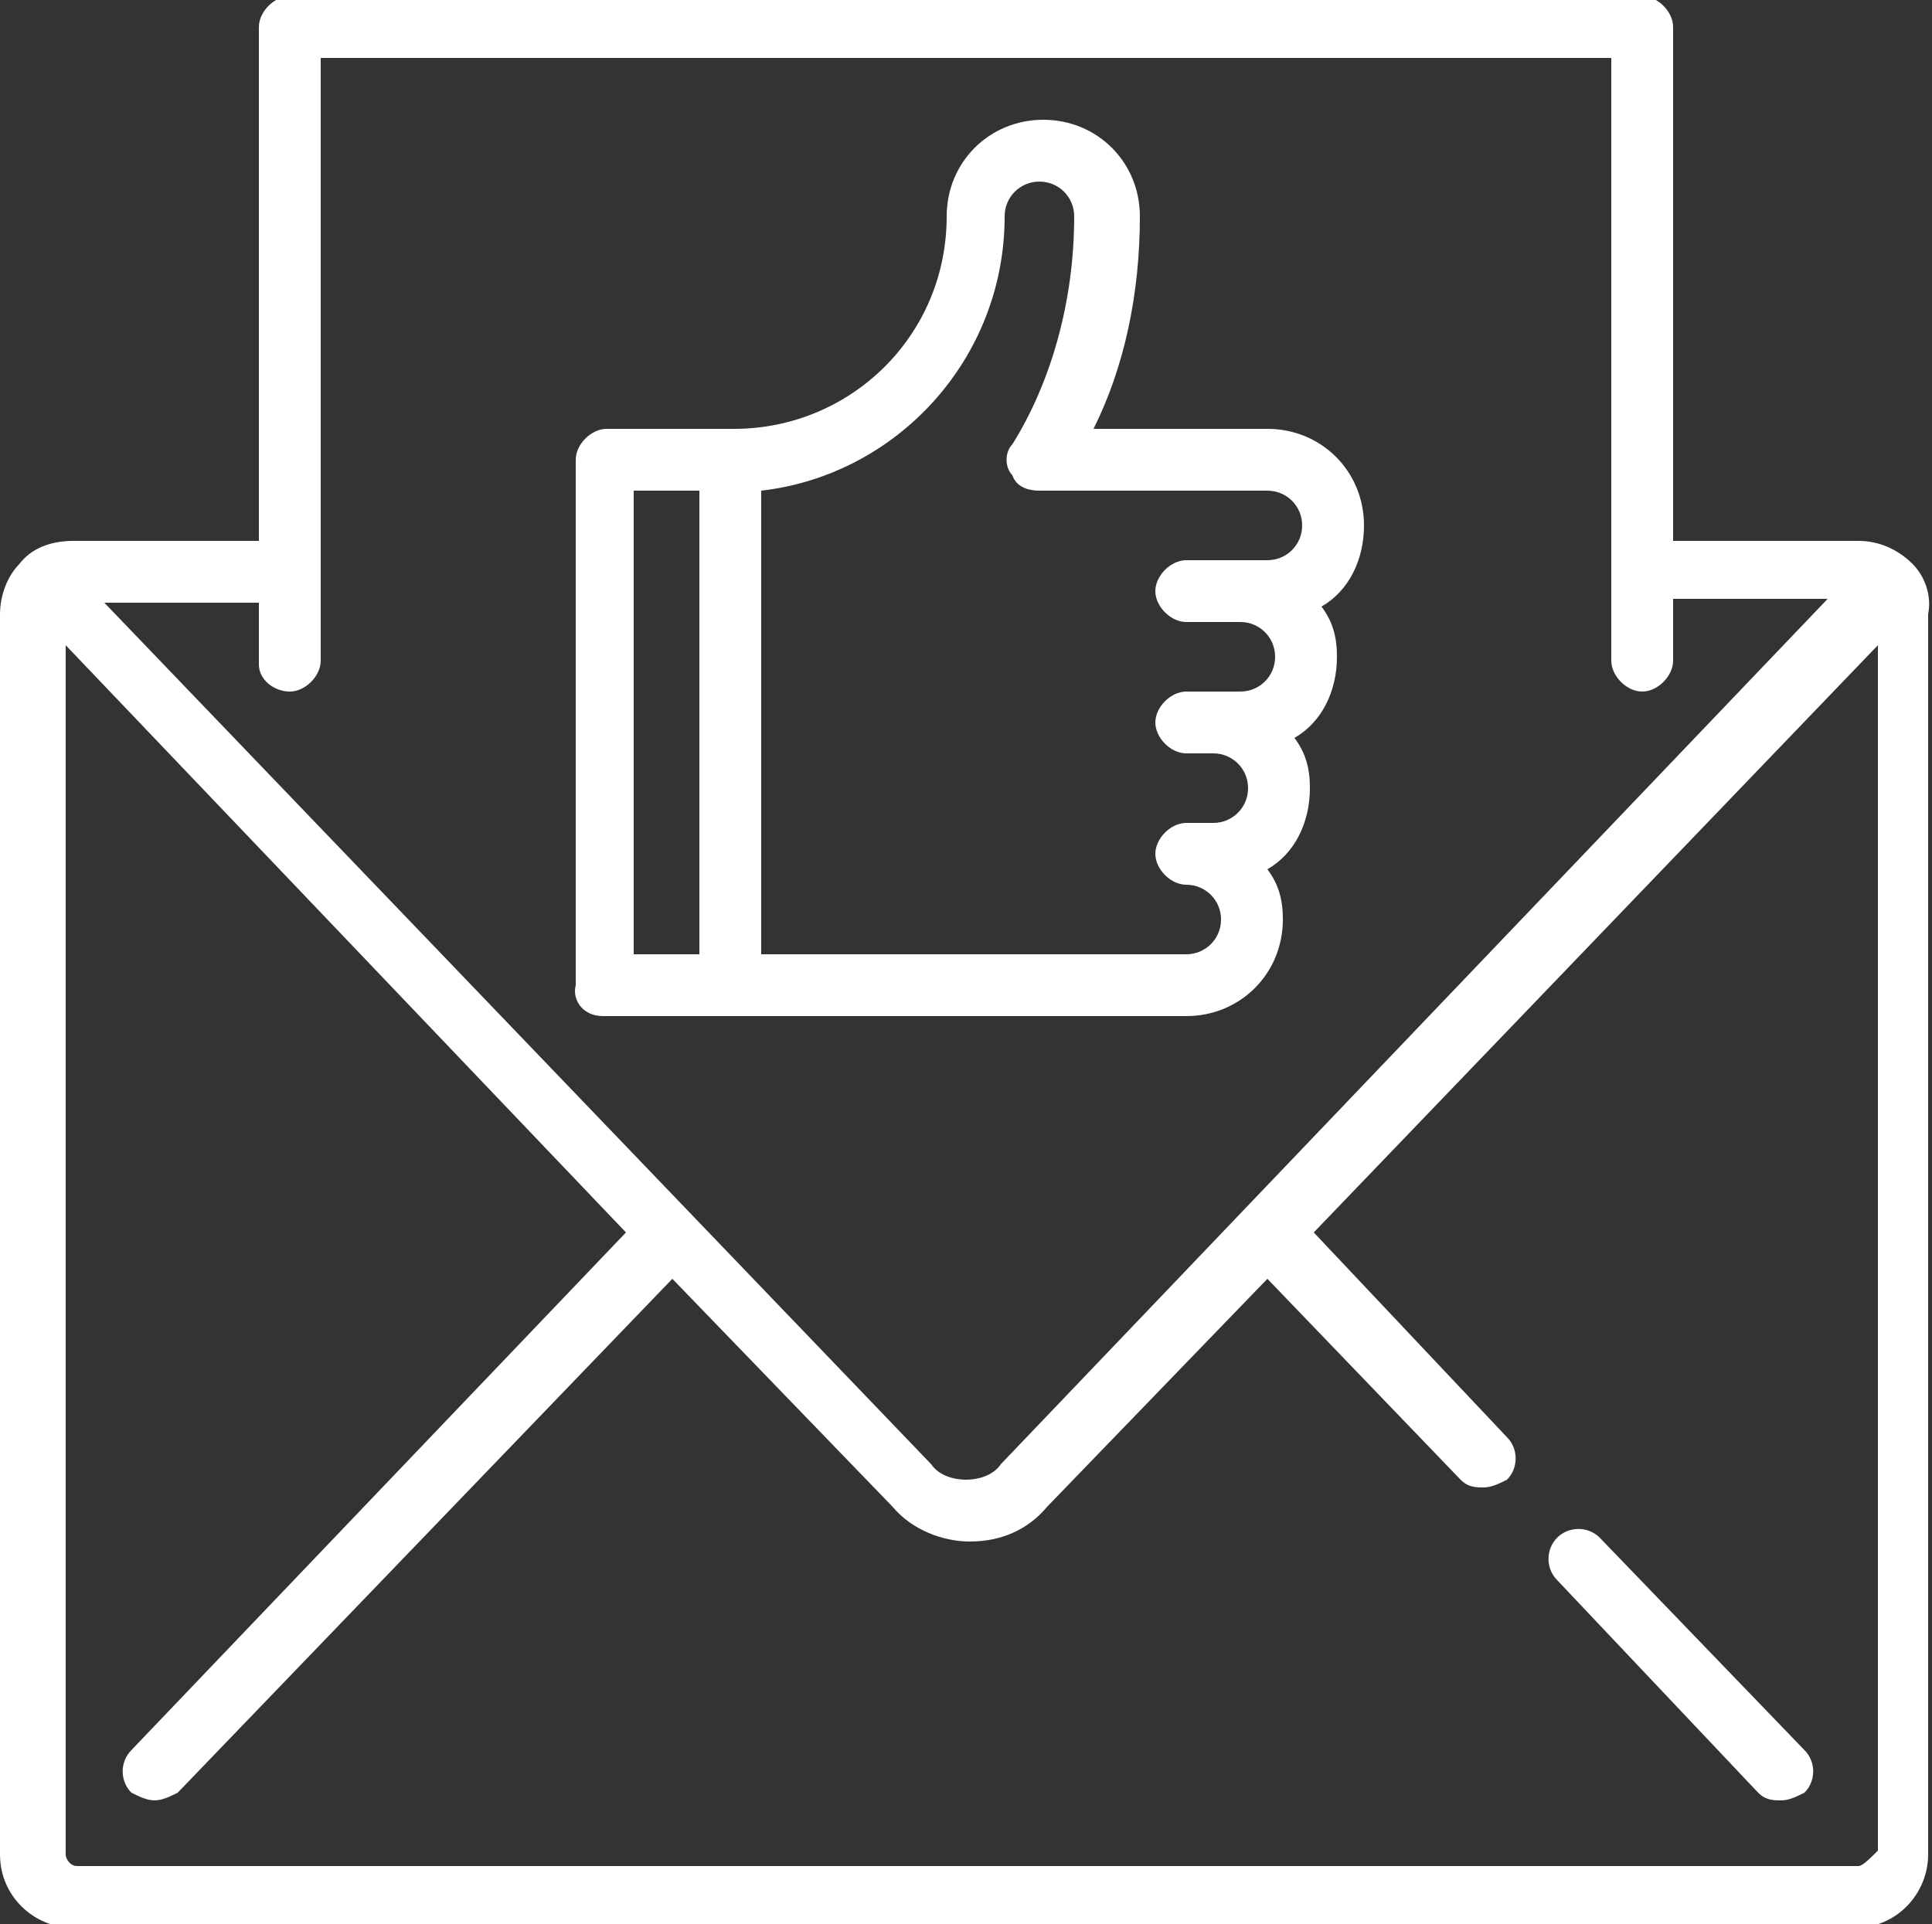 <?xml version="1.0" encoding="utf-8"?>
<!-- Generator: Adobe Illustrator 22.1.0, SVG Export Plug-In . SVG Version: 6.00 Build 0)  -->
<svg version="1.1" id="Capa_1" xmlns="http://www.w3.org/2000/svg" xmlns:xlink="http://www.w3.org/1999/xlink" x="0px" y="0px"
	 width="50px" height="49.8px" viewBox="175 25.1 50 49.8" style="enable-background:new 175 25.1 50 49.8;" xml:space="preserve">
<rect x="175" y="25.1" width="50" height="49.8" fill="#333333" stroke="none"/>
<style type="text/css">
	.st0{fill:#FFFFFF;}
</style>
<g>
	<path class="st0" d="M224.5,39.7c-0.4-0.4-0.9-0.6-1.4-0.6h-4.8V25.8c0-0.4-0.4-0.8-0.8-0.8h-35c-0.4,0-0.8,0.4-0.8,0.8v13.3h-4.8
		c-0.6,0-1.1,0.2-1.4,0.6c-0.3,0.3-0.5,0.8-0.5,1.3v32.1c0,1.1,0.9,1.9,1.9,1.9h46.1c1.1,0,1.9-0.9,1.9-1.9V41
		C225,40.5,224.8,40,224.5,39.7L224.5,39.7z M182.5,43c0.4,0,0.8-0.4,0.8-0.8V26.6h33.4v15.6c0,0.4,0.4,0.8,0.8,0.8s0.8-0.4,0.8-0.8
		v-1.6h4L200.9,63c-0.2,0.3-0.6,0.4-0.9,0.4s-0.7-0.1-0.9-0.4l-21.4-22.3h4v1.6C181.7,42.7,182.1,43,182.5,43z M223.1,73.4h-46.1
		c-0.2,0-0.3-0.2-0.3-0.3V41.8L191.2,57l-12.8,13.4c-0.3,0.3-0.3,0.8,0,1.1c0.2,0.1,0.4,0.2,0.6,0.2c0.2,0,0.4-0.1,0.6-0.2
		l12.8-13.3l5.7,5.9c0.5,0.6,1.3,0.9,2,0.9c0.8,0,1.5-0.3,2-0.9l5.7-5.9l5,5.2c0.2,0.2,0.4,0.2,0.6,0.2c0.2,0,0.4-0.1,0.6-0.2
		c0.3-0.3,0.3-0.8,0-1.1l-5-5.3l14.6-15.2v31.2C223.4,73.2,223.2,73.4,223.1,73.4L223.1,73.4z"/>
	<path class="st0" d="M216.4,64.9c-0.3-0.3-0.8-0.3-1.1,0c-0.3,0.3-0.3,0.8,0,1.1l5.2,5.5c0.2,0.2,0.4,0.2,0.6,0.2
		c0.2,0,0.4-0.1,0.6-0.2c0.3-0.3,0.3-0.8,0-1.1L216.4,64.9z"/>
	<path class="st0" d="M190.6,51.4h15.1c1.4,0,2.5-1.1,2.5-2.5c0-0.5-0.1-0.9-0.4-1.3c0.7-0.4,1.1-1.2,1.1-2.1c0-0.5-0.1-0.9-0.4-1.3
		c0.7-0.4,1.1-1.2,1.1-2.1c0-0.5-0.1-0.9-0.4-1.3c0.7-0.4,1.1-1.2,1.1-2.1c0-1.4-1.1-2.5-2.5-2.5l-4.5,0c0.8-1.6,1.2-3.5,1.2-5.5
		c0-1.4-1.1-2.5-2.5-2.5c-1.4,0-2.5,1.1-2.5,2.5c0,3.1-2.5,5.5-5.5,5.5h-3.3c-0.4,0-0.8,0.4-0.8,0.8v13.6
		C189.8,51,190.1,51.4,190.6,51.4z M201,30.7c0-0.5,0.4-0.9,0.9-0.9c0.5,0,0.9,0.4,0.9,0.9c0,2.2-0.6,4.3-1.6,5.9
		c-0.2,0.2-0.2,0.6,0,0.8c0.1,0.3,0.4,0.4,0.7,0.4l5.9,0c0.5,0,0.9,0.4,0.9,0.9c0,0.5-0.4,0.9-0.9,0.9h-2.1c-0.4,0-0.8,0.4-0.8,0.8
		c0,0.4,0.4,0.8,0.8,0.8h1.4c0.5,0,0.9,0.4,0.9,0.9c0,0.5-0.4,0.9-0.9,0.9h-1.4c-0.4,0-0.8,0.4-0.8,0.8c0,0.4,0.4,0.8,0.8,0.8h0.7
		c0.5,0,0.9,0.4,0.9,0.9c0,0.5-0.4,0.9-0.9,0.9h-0.7c-0.4,0-0.8,0.4-0.8,0.8c0,0.4,0.4,0.8,0.8,0.8c0.5,0,0.9,0.4,0.9,0.9
		c0,0.5-0.4,0.9-0.9,0.9h-11v-12C198.2,37.4,201,34.4,201,30.7L201,30.7z M191.4,37.8h1.7v12h-1.7V37.8z"/>
</g>
</svg>

